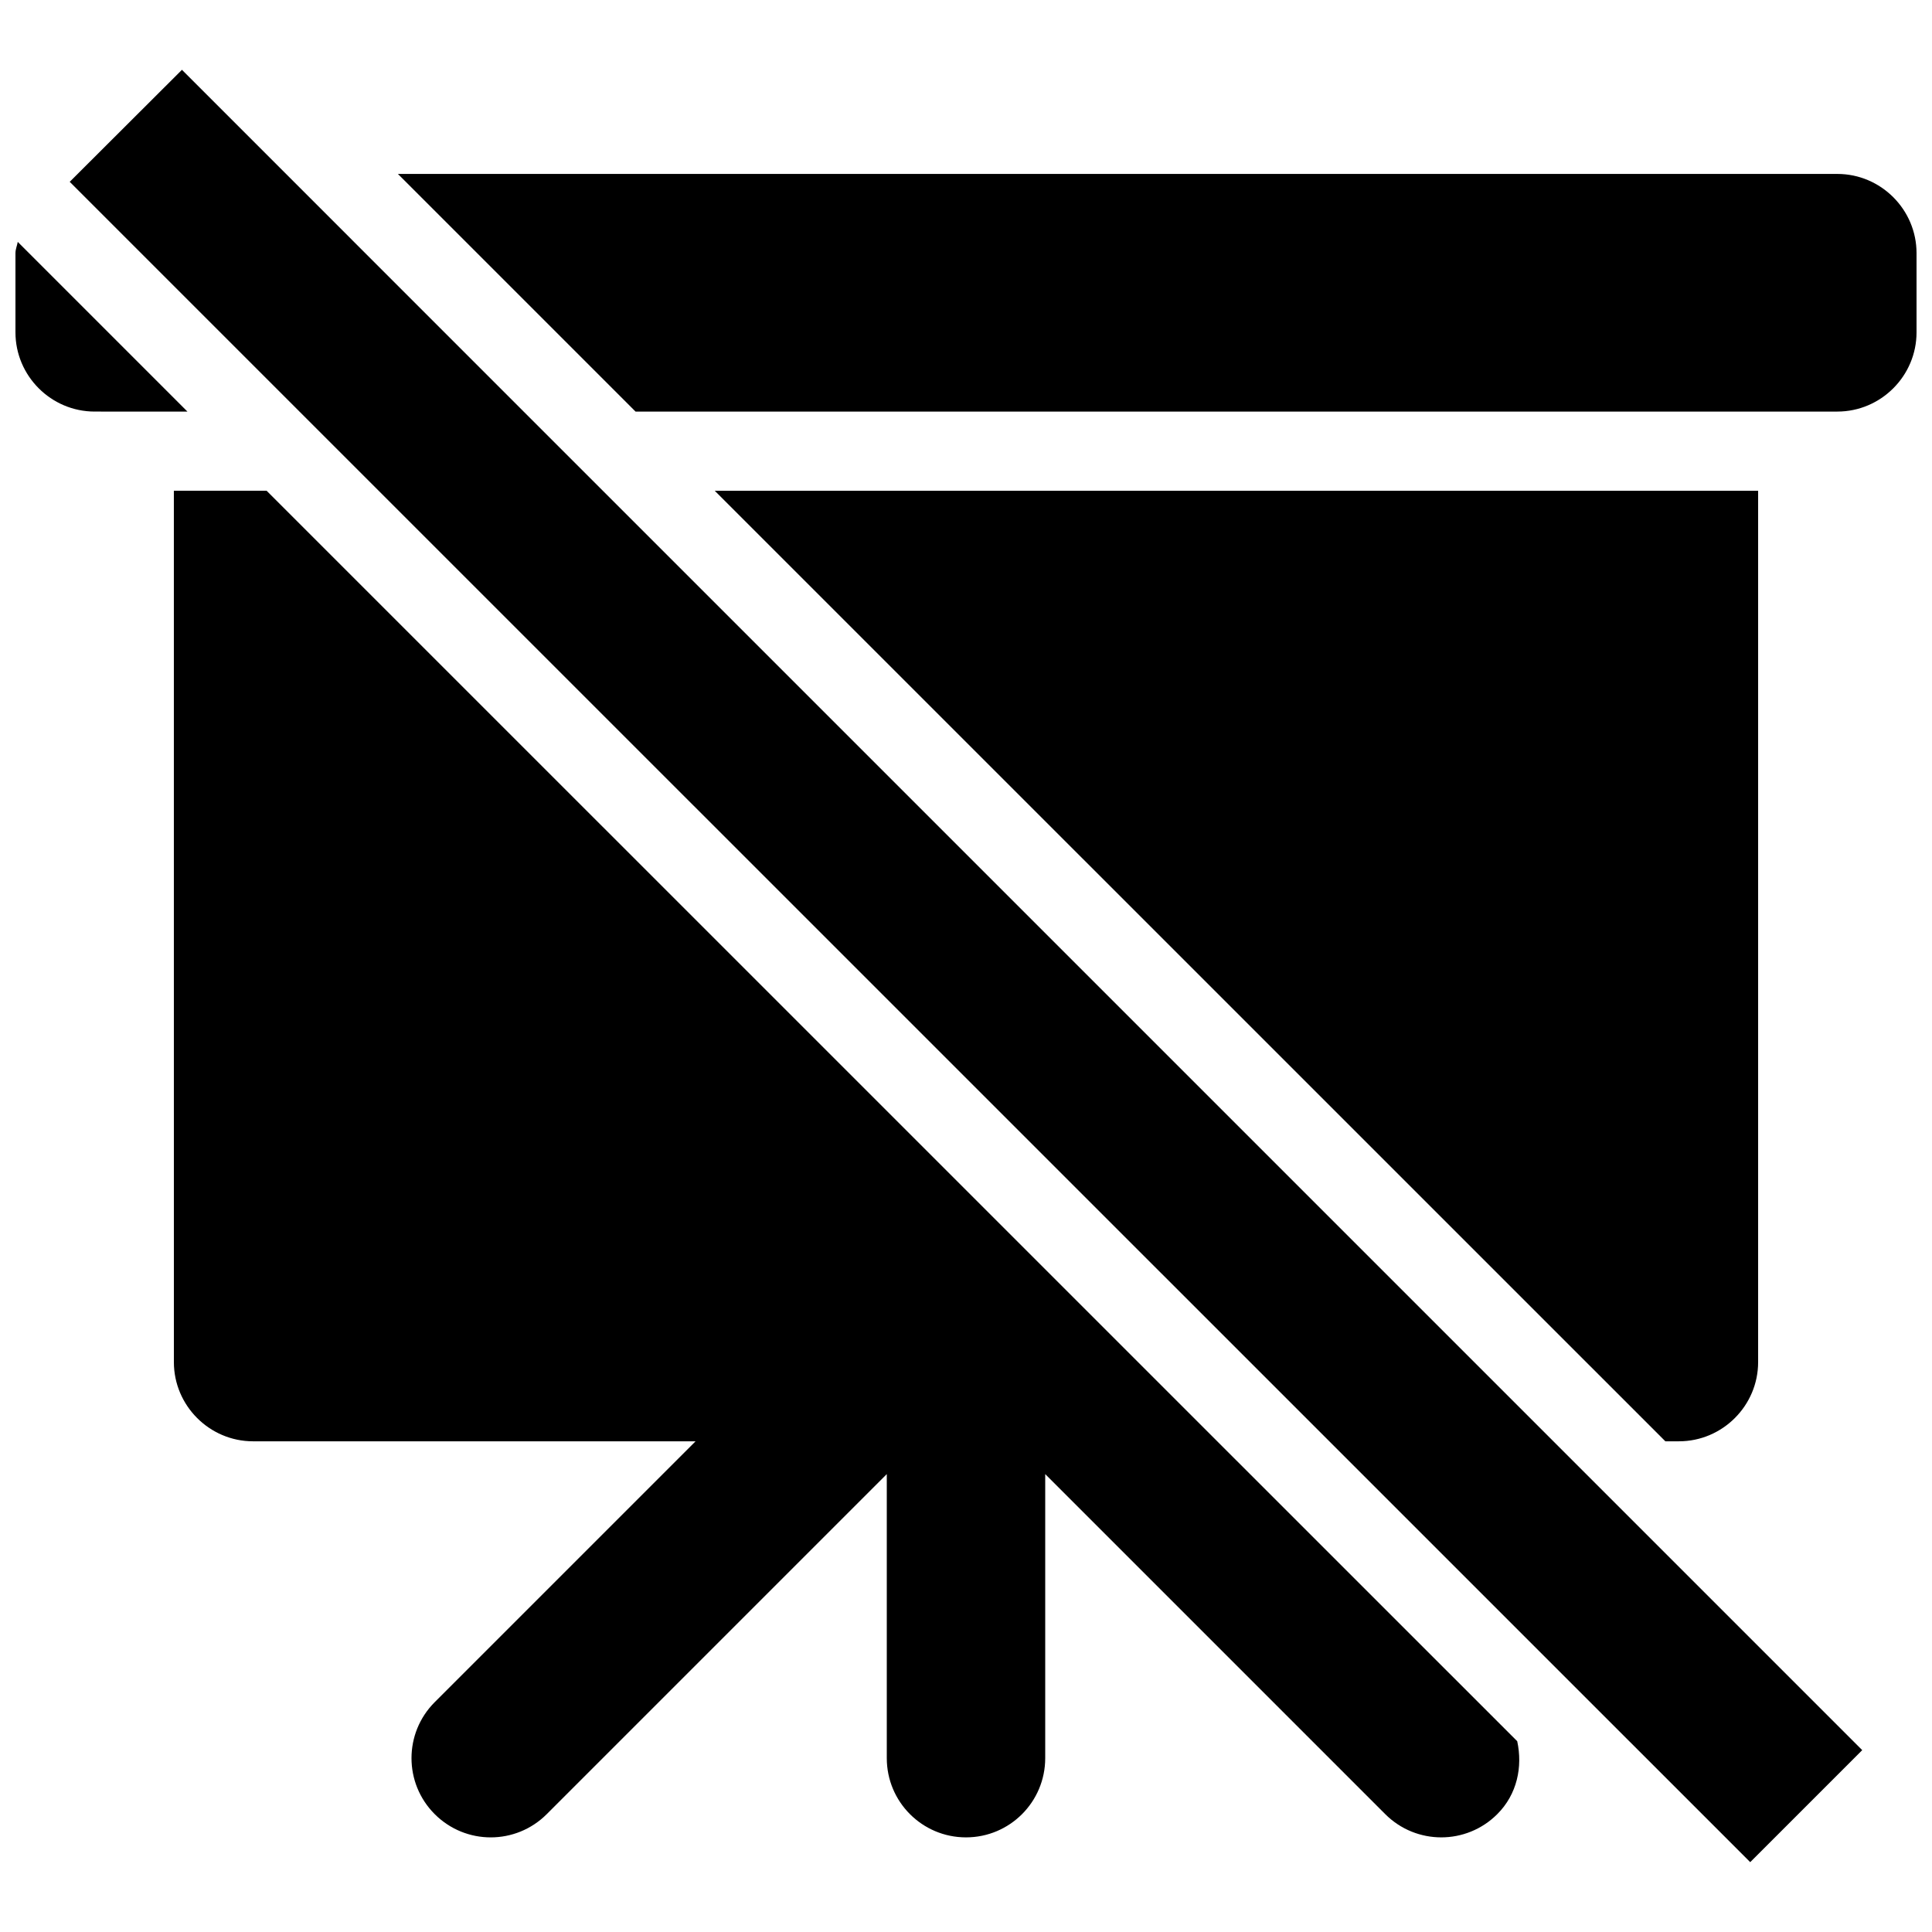 <?xml version="1.0" encoding="UTF-8"?>
<!-- Uploaded to: ICON Repo, www.iconrepo.com, Generator: ICON Repo Mixer Tools -->
<svg width="800px" height="800px" version="1.1" viewBox="144 144 512 512" xmlns="http://www.w3.org/2000/svg">
 <defs>
  <clipPath id="b">
   <path d="m249 190h402.9v64h-402.9z"/>
  </clipPath>
  <clipPath id="a">
   <path d="m148.09 208h45.906v46h-45.906z"/>
  </clipPath>
 </defs>
 <g clip-path="url(#b)">
  <path d="m630.91 253.07c11.547 0 20.992-9.445 20.992-20.992v-20.992c0-11.547-9.445-20.992-20.992-20.992h-381.46l62.977 62.977z"/>
 </g>
 <g clip-path="url(#a)">
  <path d="m193.67 253.07-44.965-44.969c-0.168 1.008-0.609 1.914-0.609 2.984v20.992c0 11.547 9.445 20.992 20.992 20.992z"/>
 </g>
 <path d="m585.34 525.96h3.59c11.547 0 20.992-9.445 20.992-20.992v-230.91h-276.51z"/>
 <path d="m190.08 504.97c0 11.547 9.445 20.992 20.992 20.992h117.26l-69.125 69.125c-8.207 8.207-8.207 21.477 0 29.684s21.477 8.207 29.684 0l90.117-90.117v75.277c0 11.586 9.383 20.992 20.992 20.992s20.992-9.406 20.992-20.992v-75.277l90.117 90.117c4.094 4.094 9.469 6.152 14.84 6.152 5.375 0 10.746-2.059 14.84-6.152 5.289-5.269 6.758-12.574 5.289-19.332l-79.496-79.477-251.93-251.91h-24.578z"/>
 <path d="m192.22 162.5-29.746 29.684 60.879 60.879 20.992 20.988 363.48 363.44 29.684-29.684-333.75-333.75-20.992-20.988z"/>
</svg>